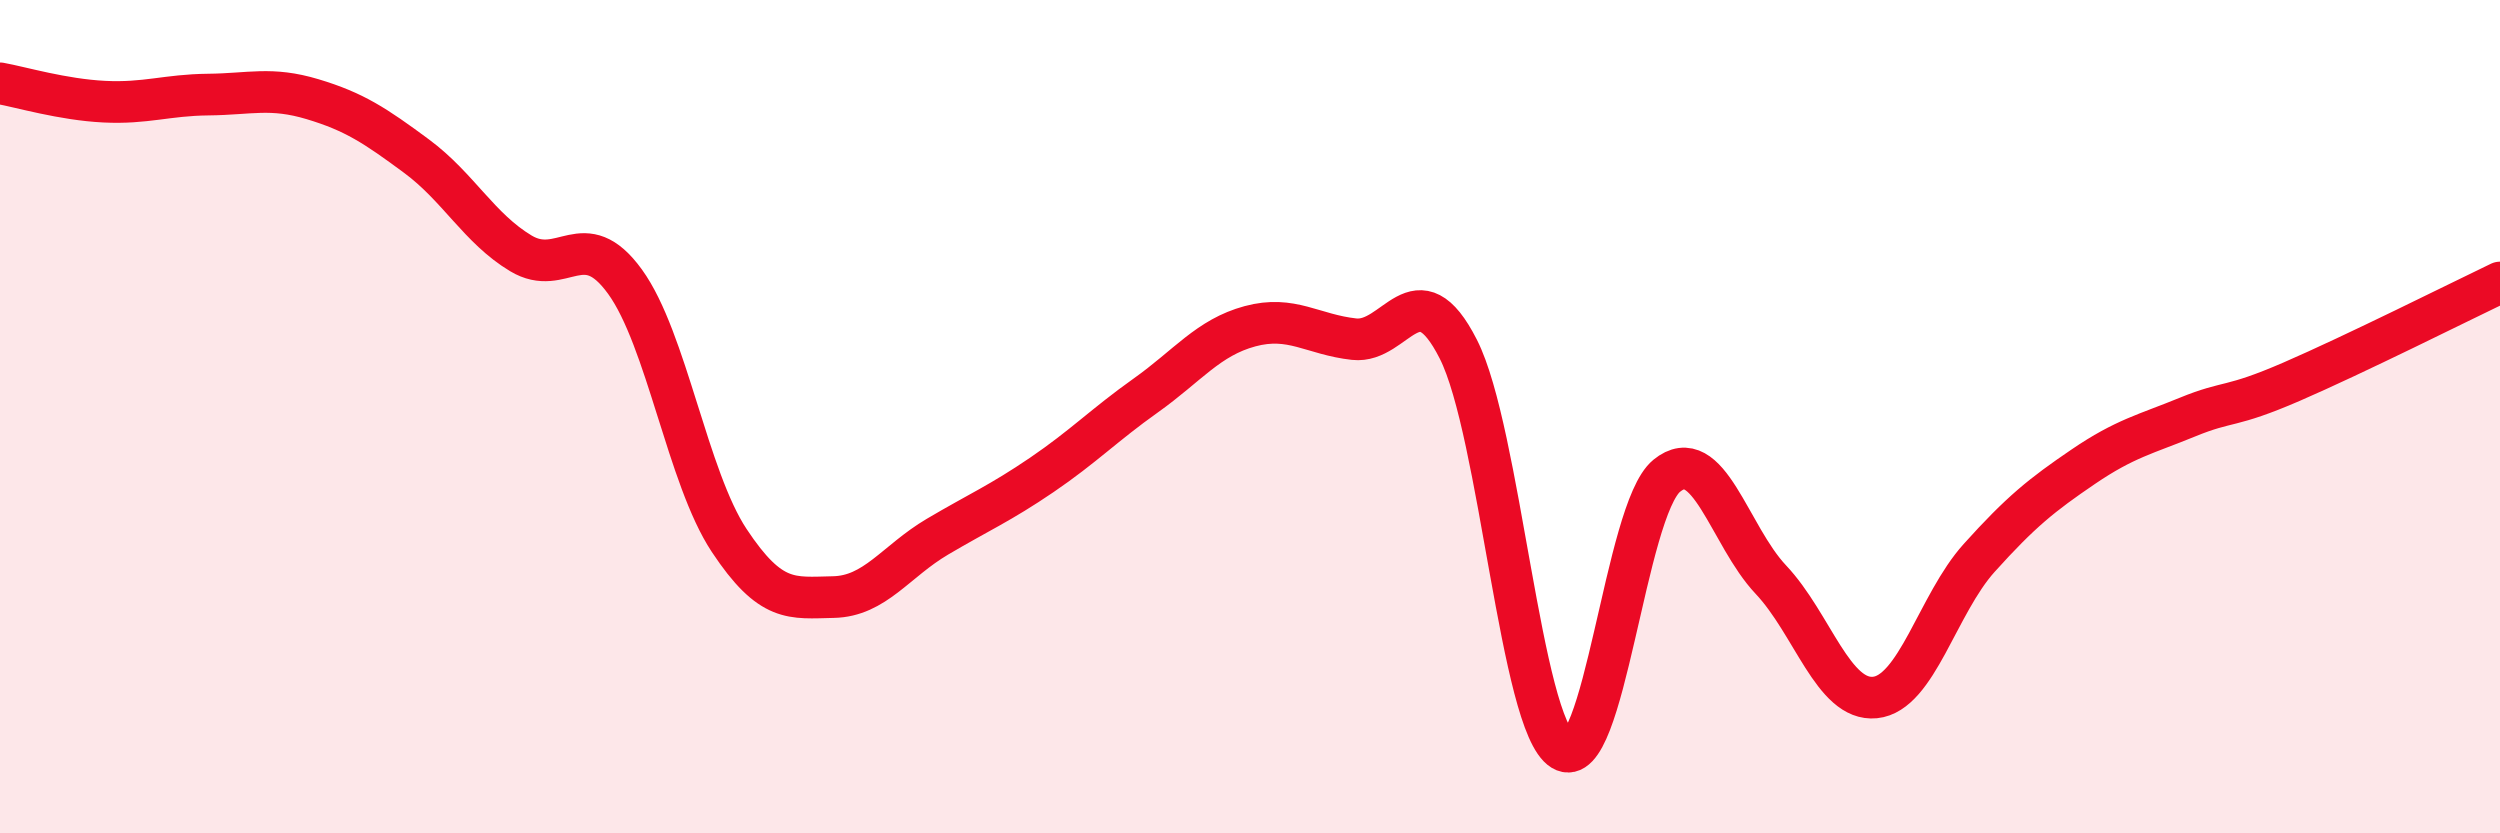 
    <svg width="60" height="20" viewBox="0 0 60 20" xmlns="http://www.w3.org/2000/svg">
      <path
        d="M 0,2 C 0.5,2.09 1.5,2.39 2.5,2.44 C 3.5,2.49 4,2.28 5,2.27 C 6,2.26 6.5,2.08 7.5,2.38 C 8.5,2.68 9,3.01 10,3.75 C 11,4.49 11.5,5.48 12.5,6.08 C 13.5,6.68 14,5.38 15,6.76 C 16,8.14 16.5,11.46 17.5,12.97 C 18.5,14.48 19,14.35 20,14.33 C 21,14.31 21.5,13.47 22.5,12.88 C 23.5,12.29 24,12.08 25,11.4 C 26,10.72 26.5,10.2 27.5,9.49 C 28.5,8.78 29,8.1 30,7.83 C 31,7.56 31.5,8.03 32.5,8.14 C 33.5,8.25 34,6.41 35,8.38 C 36,10.35 36.5,17.39 37.5,18 C 38.5,18.61 39,12.24 40,11.42 C 41,10.6 41.5,12.85 42.5,13.91 C 43.5,14.97 44,16.84 45,16.74 C 46,16.64 46.5,14.5 47.5,13.39 C 48.5,12.28 49,11.88 50,11.2 C 51,10.52 51.5,10.42 52.5,10.01 C 53.5,9.6 53.5,9.81 55,9.16 C 56.5,8.51 59,7.26 60,6.78L60 20L0 20Z"
        fill="#EB0A25"
        opacity="0.1"
        stroke-linecap="round"
        stroke-linejoin="round"
      />
      <path
        d="M 0,2 C 0.5,2.09 1.5,2.39 2.5,2.44 C 3.5,2.49 4,2.28 5,2.27 C 6,2.26 6.5,2.08 7.5,2.38 C 8.5,2.68 9,3.01 10,3.75 C 11,4.49 11.5,5.48 12.5,6.08 C 13.5,6.68 14,5.38 15,6.76 C 16,8.14 16.5,11.46 17.5,12.97 C 18.5,14.48 19,14.35 20,14.33 C 21,14.31 21.5,13.47 22.5,12.88 C 23.5,12.29 24,12.08 25,11.4 C 26,10.72 26.5,10.2 27.5,9.49 C 28.5,8.78 29,8.1 30,7.83 C 31,7.56 31.5,8.03 32.5,8.14 C 33.5,8.25 34,6.41 35,8.38 C 36,10.35 36.5,17.39 37.5,18 C 38.5,18.61 39,12.24 40,11.42 C 41,10.6 41.5,12.85 42.5,13.91 C 43.5,14.97 44,16.84 45,16.74 C 46,16.64 46.5,14.5 47.5,13.39 C 48.5,12.28 49,11.88 50,11.2 C 51,10.52 51.5,10.42 52.5,10.01 C 53.5,9.6 53.5,9.81 55,9.16 C 56.5,8.51 59,7.26 60,6.78"
        stroke="#EB0A25"
        stroke-width="1"
        fill="none"
        stroke-linecap="round"
        stroke-linejoin="round"
      />
    </svg>
  